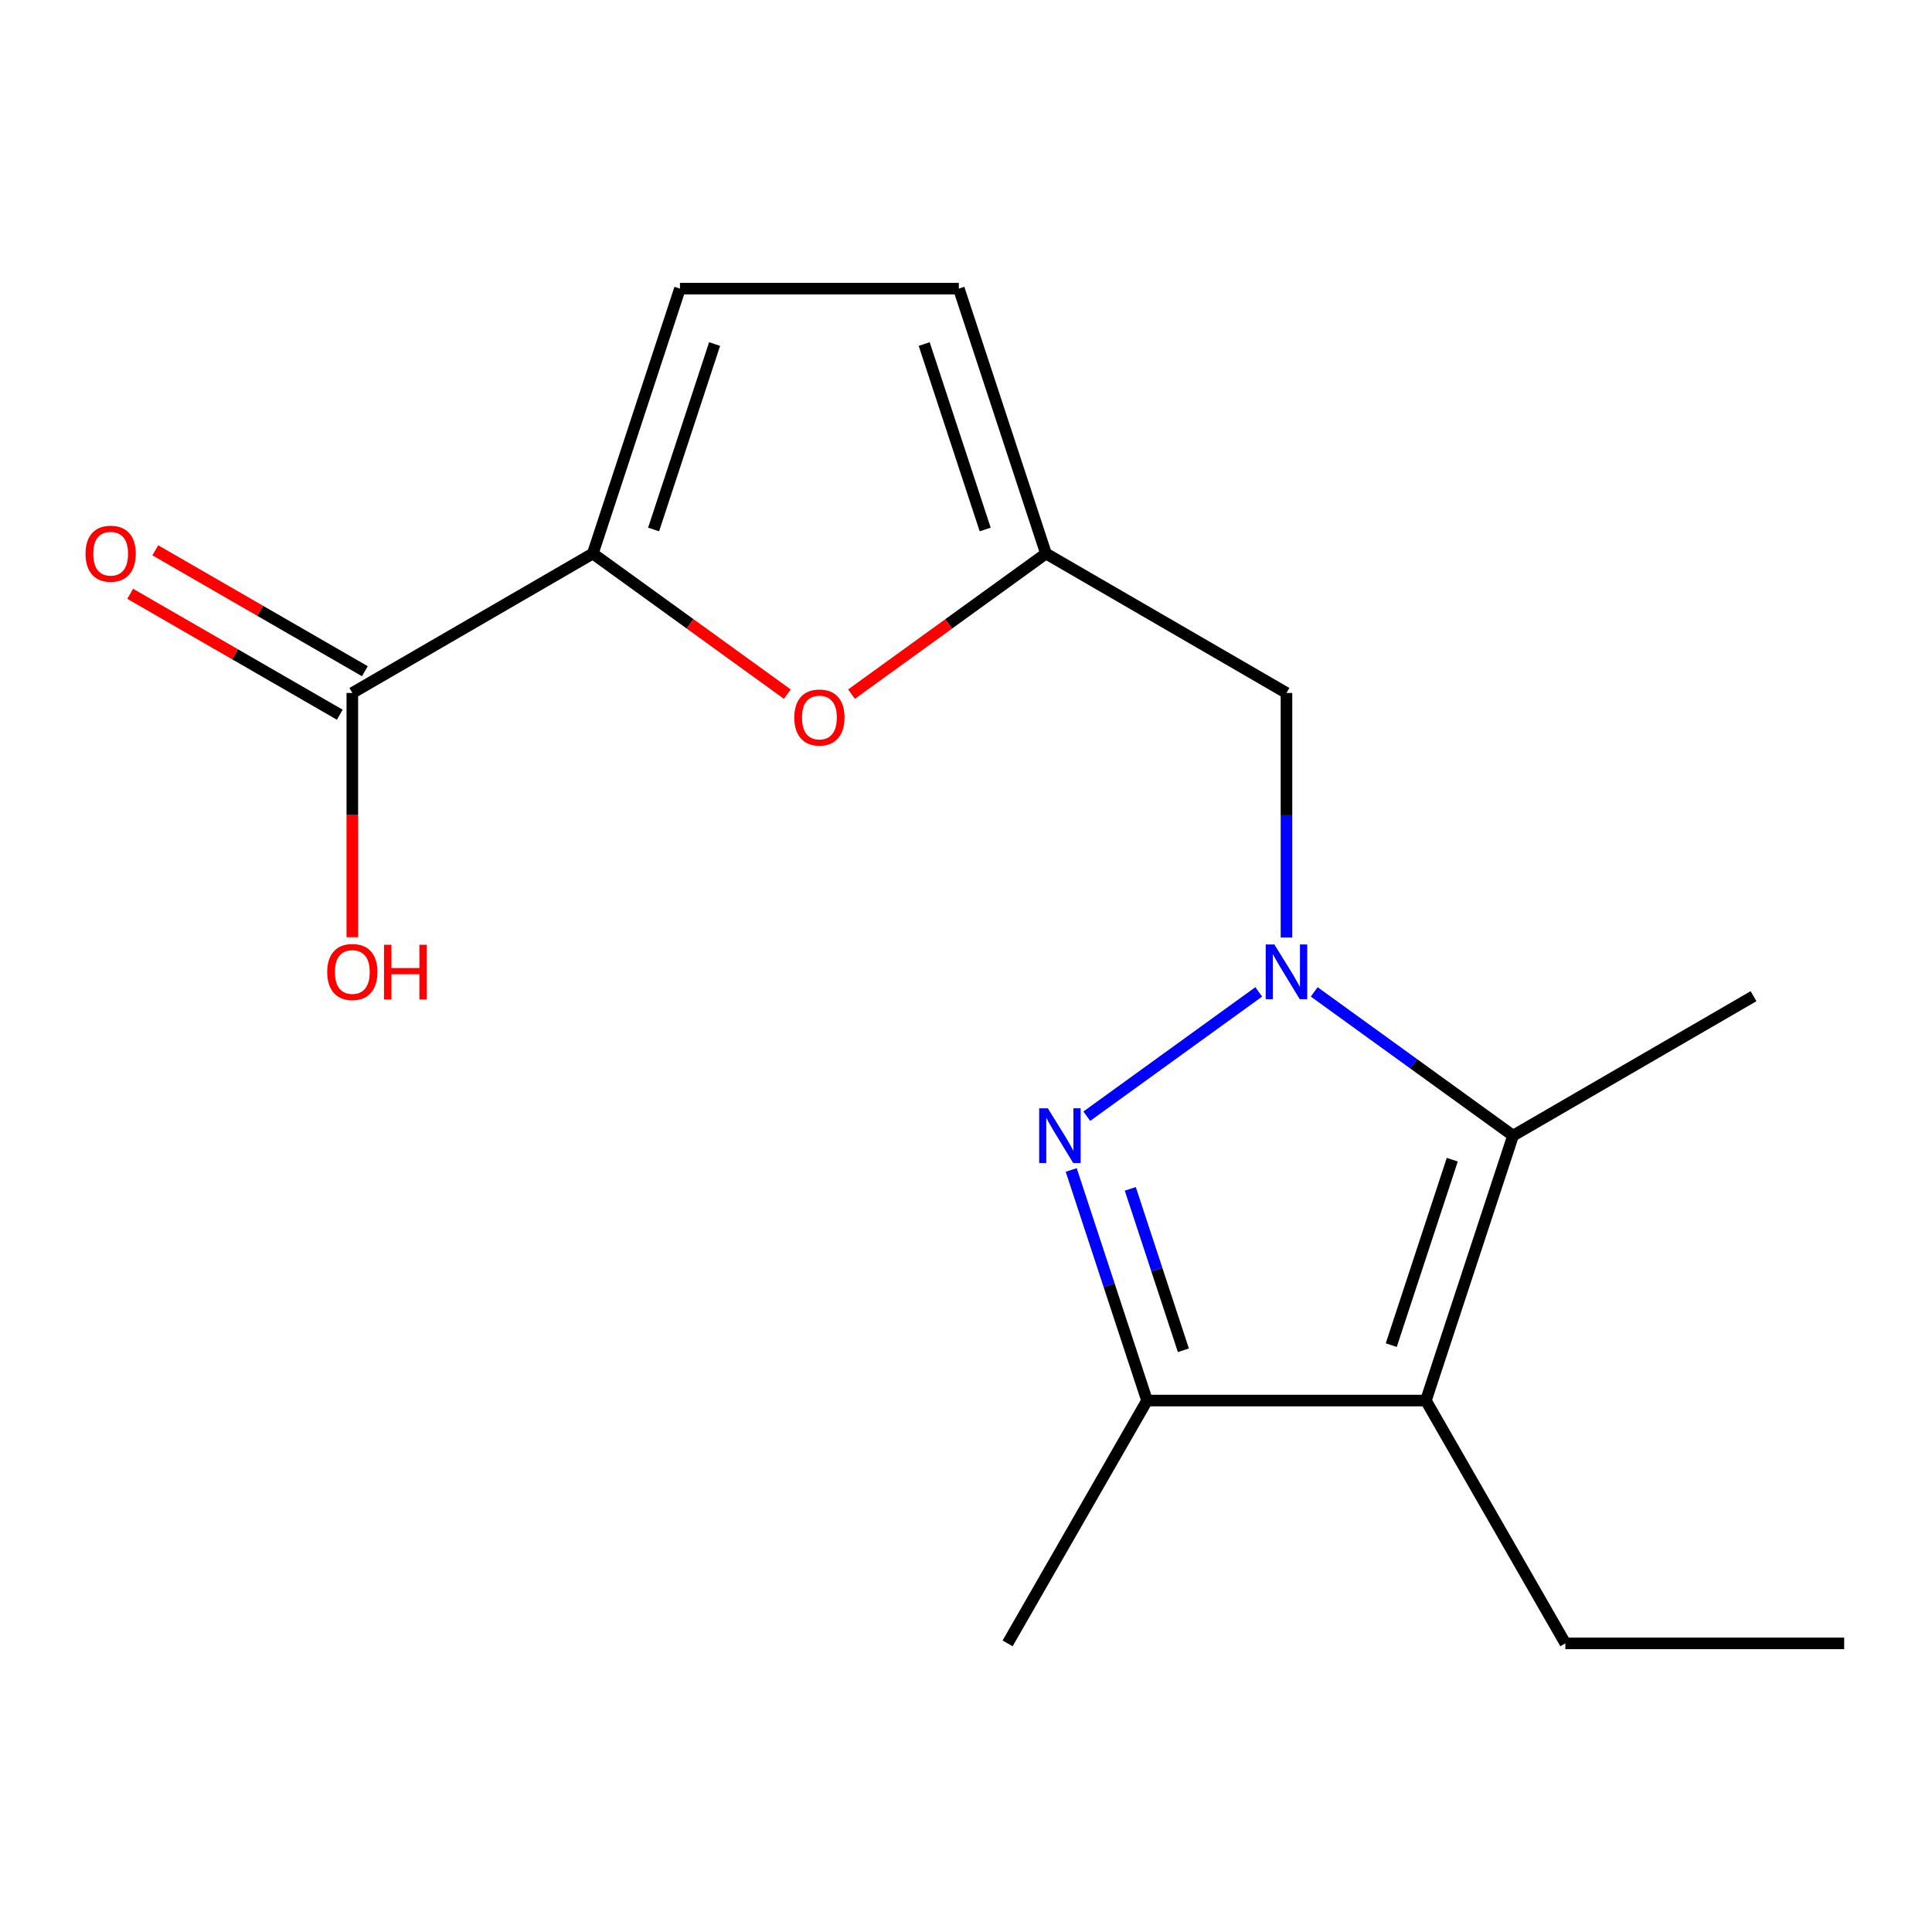 <?xml version='1.0' encoding='iso-8859-1'?>
<svg version='1.1' baseProfile='full'
              xmlns='http://www.w3.org/2000/svg'
                      xmlns:rdkit='http://www.rdkit.org/xml'
                      xmlns:xlink='http://www.w3.org/1999/xlink'
                  xml:space='preserve'
width='1000px' height='1000px' viewBox='0 0 1000 1000'>
<!-- END OF HEADER -->
<rect style='opacity:1.0;fill:#FFFFFF;stroke:none' width='1000' height='1000' x='0' y='0'> </rect>
<path class='bond-0' d='M 651.518,513.399 L 562.526,577.743' style='fill:none;fill-rule:evenodd;stroke:#0000FF;stroke-width:6px;stroke-linecap:butt;stroke-linejoin:miter;stroke-opacity:1' />
<path class='bond-1' d='M 680.234,513.398 L 731.694,550.601' style='fill:none;fill-rule:evenodd;stroke:#0000FF;stroke-width:6px;stroke-linecap:butt;stroke-linejoin:miter;stroke-opacity:1' />
<path class='bond-1' d='M 731.694,550.601 L 783.155,587.804' style='fill:none;fill-rule:evenodd;stroke:#000000;stroke-width:6px;stroke-linecap:butt;stroke-linejoin:miter;stroke-opacity:1' />
<path class='bond-7' d='M 665.876,485.25 L 665.876,421.963' style='fill:none;fill-rule:evenodd;stroke:#0000FF;stroke-width:6px;stroke-linecap:butt;stroke-linejoin:miter;stroke-opacity:1' />
<path class='bond-7' d='M 665.876,421.963 L 665.876,358.676' style='fill:none;fill-rule:evenodd;stroke:#000000;stroke-width:6px;stroke-linecap:butt;stroke-linejoin:miter;stroke-opacity:1' />
<path class='bond-3' d='M 554.456,605.573 L 574.084,665.249' style='fill:none;fill-rule:evenodd;stroke:#0000FF;stroke-width:6px;stroke-linecap:butt;stroke-linejoin:miter;stroke-opacity:1' />
<path class='bond-3' d='M 574.084,665.249 L 593.712,724.925' style='fill:none;fill-rule:evenodd;stroke:#000000;stroke-width:6px;stroke-linecap:butt;stroke-linejoin:miter;stroke-opacity:1' />
<path class='bond-3' d='M 585.037,615.354 L 598.777,657.127' style='fill:none;fill-rule:evenodd;stroke:#0000FF;stroke-width:6px;stroke-linecap:butt;stroke-linejoin:miter;stroke-opacity:1' />
<path class='bond-3' d='M 598.777,657.127 L 612.517,698.9' style='fill:none;fill-rule:evenodd;stroke:#000000;stroke-width:6px;stroke-linecap:butt;stroke-linejoin:miter;stroke-opacity:1' />
<path class='bond-2' d='M 783.155,587.804 L 738.04,724.925' style='fill:none;fill-rule:evenodd;stroke:#000000;stroke-width:6px;stroke-linecap:butt;stroke-linejoin:miter;stroke-opacity:1' />
<path class='bond-2' d='M 751.695,600.248 L 720.114,696.233' style='fill:none;fill-rule:evenodd;stroke:#000000;stroke-width:6px;stroke-linecap:butt;stroke-linejoin:miter;stroke-opacity:1' />
<path class='bond-14' d='M 783.155,587.804 L 907.625,515.626' style='fill:none;fill-rule:evenodd;stroke:#000000;stroke-width:6px;stroke-linecap:butt;stroke-linejoin:miter;stroke-opacity:1' />
<path class='bond-13' d='M 738.04,724.925 L 810.218,850.609' style='fill:none;fill-rule:evenodd;stroke:#000000;stroke-width:6px;stroke-linecap:butt;stroke-linejoin:miter;stroke-opacity:1' />
<path class='bond-17' d='M 738.04,724.925 L 593.712,724.925' style='fill:none;fill-rule:evenodd;stroke:#000000;stroke-width:6px;stroke-linecap:butt;stroke-linejoin:miter;stroke-opacity:1' />
<path class='bond-15' d='M 593.712,724.925 L 521.534,850.609' style='fill:none;fill-rule:evenodd;stroke:#000000;stroke-width:6px;stroke-linecap:butt;stroke-linejoin:miter;stroke-opacity:1' />
<path class='bond-4' d='M 306.847,286.512 L 357.178,322.898' style='fill:none;fill-rule:evenodd;stroke:#000000;stroke-width:6px;stroke-linecap:butt;stroke-linejoin:miter;stroke-opacity:1' />
<path class='bond-4' d='M 357.178,322.898 L 407.508,359.284' style='fill:none;fill-rule:evenodd;stroke:#FF0000;stroke-width:6px;stroke-linecap:butt;stroke-linejoin:miter;stroke-opacity:1' />
<path class='bond-8' d='M 306.847,286.512 L 182.362,358.676' style='fill:none;fill-rule:evenodd;stroke:#000000;stroke-width:6px;stroke-linecap:butt;stroke-linejoin:miter;stroke-opacity:1' />
<path class='bond-18' d='M 306.847,286.512 L 351.948,149.391' style='fill:none;fill-rule:evenodd;stroke:#000000;stroke-width:6px;stroke-linecap:butt;stroke-linejoin:miter;stroke-opacity:1' />
<path class='bond-18' d='M 338.306,274.066 L 369.876,178.081' style='fill:none;fill-rule:evenodd;stroke:#000000;stroke-width:6px;stroke-linecap:butt;stroke-linejoin:miter;stroke-opacity:1' />
<path class='bond-5' d='M 440.744,359.283 L 491.067,322.898' style='fill:none;fill-rule:evenodd;stroke:#FF0000;stroke-width:6px;stroke-linecap:butt;stroke-linejoin:miter;stroke-opacity:1' />
<path class='bond-5' d='M 491.067,322.898 L 541.391,286.512' style='fill:none;fill-rule:evenodd;stroke:#000000;stroke-width:6px;stroke-linecap:butt;stroke-linejoin:miter;stroke-opacity:1' />
<path class='bond-6' d='M 541.391,286.512 L 665.876,358.676' style='fill:none;fill-rule:evenodd;stroke:#000000;stroke-width:6px;stroke-linecap:butt;stroke-linejoin:miter;stroke-opacity:1' />
<path class='bond-10' d='M 541.391,286.512 L 496.29,149.391' style='fill:none;fill-rule:evenodd;stroke:#000000;stroke-width:6px;stroke-linecap:butt;stroke-linejoin:miter;stroke-opacity:1' />
<path class='bond-10' d='M 509.932,274.066 L 478.362,178.081' style='fill:none;fill-rule:evenodd;stroke:#000000;stroke-width:6px;stroke-linecap:butt;stroke-linejoin:miter;stroke-opacity:1' />
<path class='bond-11' d='M 188.857,347.418 L 134.616,316.127' style='fill:none;fill-rule:evenodd;stroke:#000000;stroke-width:6px;stroke-linecap:butt;stroke-linejoin:miter;stroke-opacity:1' />
<path class='bond-11' d='M 134.616,316.127 L 80.376,284.836' style='fill:none;fill-rule:evenodd;stroke:#FF0000;stroke-width:6px;stroke-linecap:butt;stroke-linejoin:miter;stroke-opacity:1' />
<path class='bond-11' d='M 175.868,369.934 L 121.627,338.644' style='fill:none;fill-rule:evenodd;stroke:#000000;stroke-width:6px;stroke-linecap:butt;stroke-linejoin:miter;stroke-opacity:1' />
<path class='bond-11' d='M 121.627,338.644 L 67.386,307.353' style='fill:none;fill-rule:evenodd;stroke:#FF0000;stroke-width:6px;stroke-linecap:butt;stroke-linejoin:miter;stroke-opacity:1' />
<path class='bond-12' d='M 182.362,358.676 L 182.362,421.883' style='fill:none;fill-rule:evenodd;stroke:#000000;stroke-width:6px;stroke-linecap:butt;stroke-linejoin:miter;stroke-opacity:1' />
<path class='bond-12' d='M 182.362,421.883 L 182.362,485.09' style='fill:none;fill-rule:evenodd;stroke:#FF0000;stroke-width:6px;stroke-linecap:butt;stroke-linejoin:miter;stroke-opacity:1' />
<path class='bond-9' d='M 351.948,149.391 L 496.29,149.391' style='fill:none;fill-rule:evenodd;stroke:#000000;stroke-width:6px;stroke-linecap:butt;stroke-linejoin:miter;stroke-opacity:1' />
<path class='bond-16' d='M 810.218,850.609 L 954.545,850.609' style='fill:none;fill-rule:evenodd;stroke:#000000;stroke-width:6px;stroke-linecap:butt;stroke-linejoin:miter;stroke-opacity:1' />
<path  class='atom-0' d='M 659.616 488.858
L 668.896 503.858
Q 669.816 505.338, 671.296 508.018
Q 672.776 510.698, 672.856 510.858
L 672.856 488.858
L 676.616 488.858
L 676.616 517.178
L 672.736 517.178
L 662.776 500.778
Q 661.616 498.858, 660.376 496.658
Q 659.176 494.458, 658.816 493.778
L 658.816 517.178
L 655.136 517.178
L 655.136 488.858
L 659.616 488.858
' fill='#0000FF'/>
<path  class='atom-1' d='M 542.351 573.644
L 551.631 588.644
Q 552.551 590.124, 554.031 592.804
Q 555.511 595.484, 555.591 595.644
L 555.591 573.644
L 559.351 573.644
L 559.351 601.964
L 555.471 601.964
L 545.511 585.564
Q 544.351 583.644, 543.111 581.444
Q 541.911 579.244, 541.551 578.564
L 541.551 601.964
L 537.871 601.964
L 537.871 573.644
L 542.351 573.644
' fill='#0000FF'/>
<path  class='atom-6' d='M 411.126 371.378
Q 411.126 364.578, 414.486 360.778
Q 417.846 356.978, 424.126 356.978
Q 430.406 356.978, 433.766 360.778
Q 437.126 364.578, 437.126 371.378
Q 437.126 378.258, 433.726 382.178
Q 430.326 386.058, 424.126 386.058
Q 417.886 386.058, 414.486 382.178
Q 411.126 378.298, 411.126 371.378
M 424.126 382.858
Q 428.446 382.858, 430.766 379.978
Q 433.126 377.058, 433.126 371.378
Q 433.126 365.818, 430.766 363.018
Q 428.446 360.178, 424.126 360.178
Q 419.806 360.178, 417.446 362.978
Q 415.126 365.778, 415.126 371.378
Q 415.126 377.098, 417.446 379.978
Q 419.806 382.858, 424.126 382.858
' fill='#FF0000'/>
<path  class='atom-12' d='M 44.271 286.592
Q 44.271 279.792, 47.631 275.992
Q 50.991 272.192, 57.271 272.192
Q 63.551 272.192, 66.911 275.992
Q 70.271 279.792, 70.271 286.592
Q 70.271 293.472, 66.871 297.392
Q 63.471 301.272, 57.271 301.272
Q 51.031 301.272, 47.631 297.392
Q 44.271 293.512, 44.271 286.592
M 57.271 298.072
Q 61.591 298.072, 63.911 295.192
Q 66.271 292.272, 66.271 286.592
Q 66.271 281.032, 63.911 278.232
Q 61.591 275.392, 57.271 275.392
Q 52.951 275.392, 50.591 278.192
Q 48.271 280.992, 48.271 286.592
Q 48.271 292.312, 50.591 295.192
Q 52.951 298.072, 57.271 298.072
' fill='#FF0000'/>
<path  class='atom-13' d='M 169.362 503.098
Q 169.362 496.298, 172.722 492.498
Q 176.082 488.698, 182.362 488.698
Q 188.642 488.698, 192.002 492.498
Q 195.362 496.298, 195.362 503.098
Q 195.362 509.978, 191.962 513.898
Q 188.562 517.778, 182.362 517.778
Q 176.122 517.778, 172.722 513.898
Q 169.362 510.018, 169.362 503.098
M 182.362 514.578
Q 186.682 514.578, 189.002 511.698
Q 191.362 508.778, 191.362 503.098
Q 191.362 497.538, 189.002 494.738
Q 186.682 491.898, 182.362 491.898
Q 178.042 491.898, 175.682 494.698
Q 173.362 497.498, 173.362 503.098
Q 173.362 508.818, 175.682 511.698
Q 178.042 514.578, 182.362 514.578
' fill='#FF0000'/>
<path  class='atom-13' d='M 198.762 489.018
L 202.602 489.018
L 202.602 501.058
L 217.082 501.058
L 217.082 489.018
L 220.922 489.018
L 220.922 517.338
L 217.082 517.338
L 217.082 504.258
L 202.602 504.258
L 202.602 517.338
L 198.762 517.338
L 198.762 489.018
' fill='#FF0000'/>
</svg>
